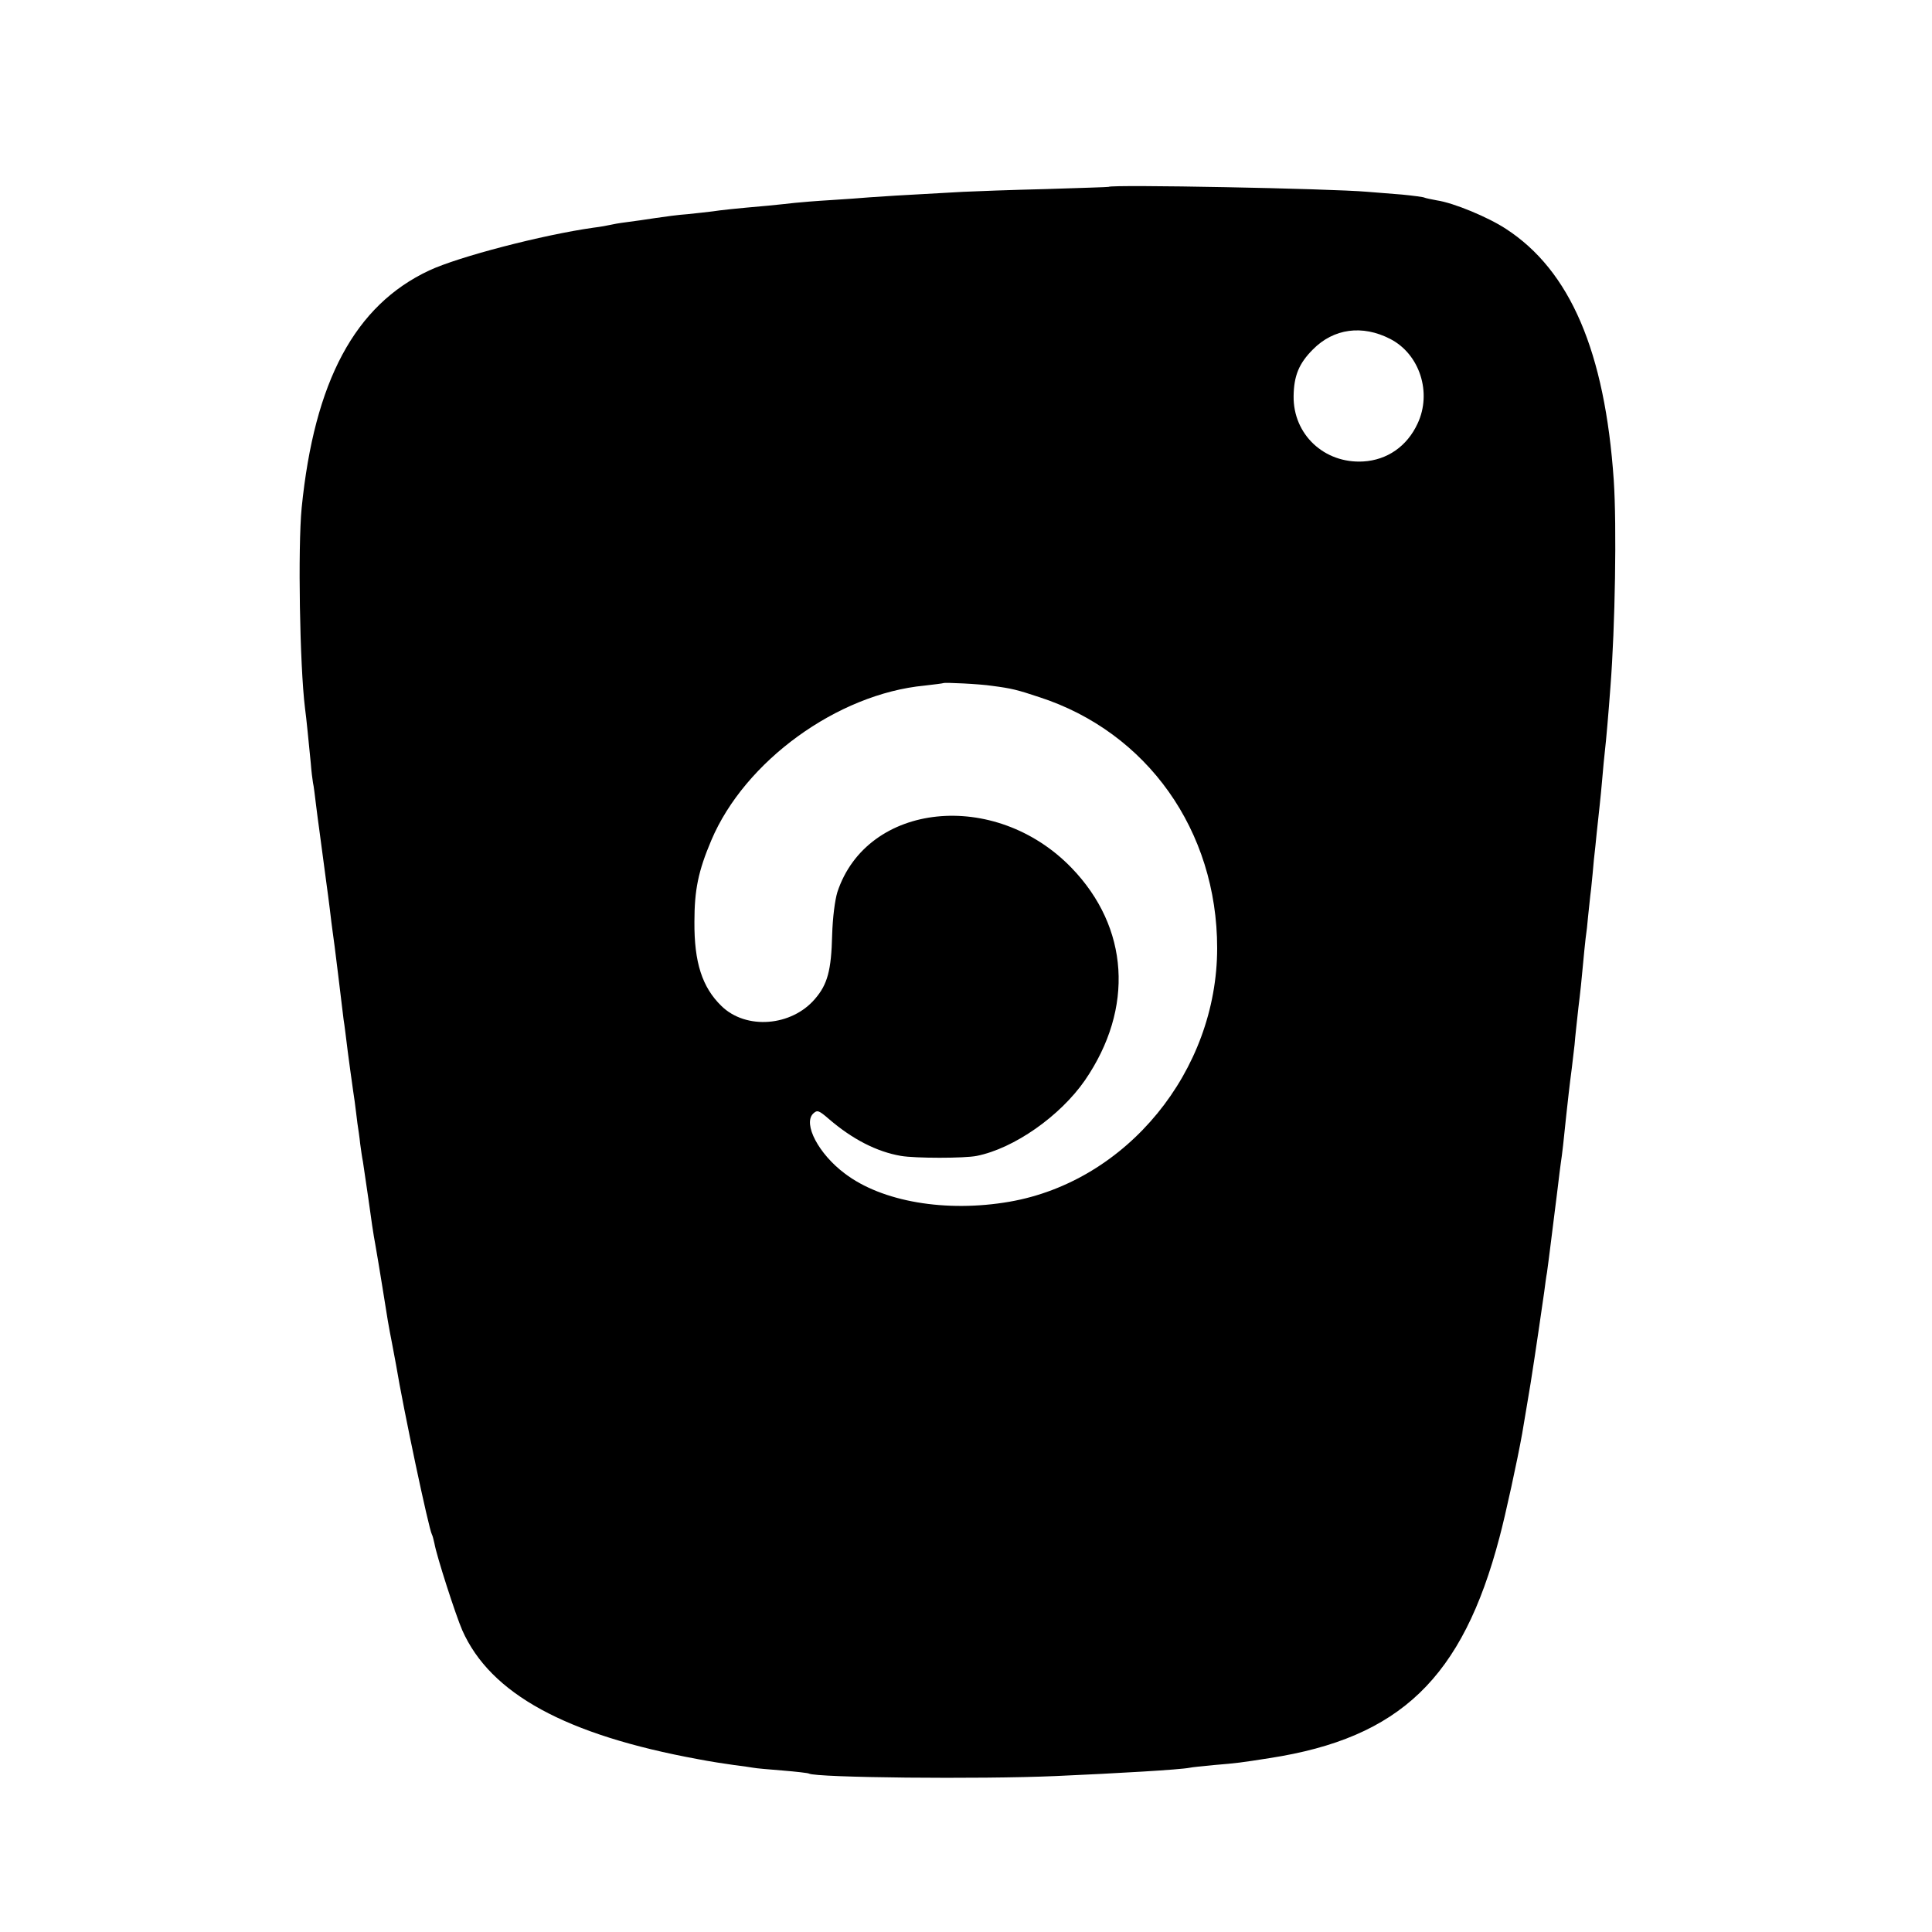 <?xml version="1.0" standalone="no"?>
<!DOCTYPE svg PUBLIC "-//W3C//DTD SVG 20010904//EN"
 "http://www.w3.org/TR/2001/REC-SVG-20010904/DTD/svg10.dtd">
<svg version="1.0" xmlns="http://www.w3.org/2000/svg"
 width="700pt" height="700pt" viewBox="0 0 700 700"
 preserveAspectRatio="xMidYMid meet">
<g transform="translate(0,700) scale(0.1,-0.1)"
fill="#000000" stroke="none">
<path d="M4017 6323 c-1 -1 -103 -4 -227 -8 -124 -3 -259 -8 -300 -10 -240
-13 -299 -17 -340 -20 -25 -2 -88 -7 -140 -10 -52 -3 -111 -8 -130 -10 -19 -2
-62 -7 -95 -10 -125 -11 -171 -16 -204 -21 -18 -2 -59 -7 -90 -10 -31 -2 -83
-9 -116 -14 -33 -5 -80 -12 -105 -15 -25 -3 -52 -8 -60 -10 -8 -2 -35 -7 -60
-10 -184 -26 -488 -105 -595 -155 -269 -126 -416 -401 -462 -860 -14 -144 -7
-570 12 -725 5 -35 14 -130 21 -200 2 -27 6 -60 8 -71 3 -12 7 -48 11 -80 4
-33 9 -70 11 -84 2 -14 8 -61 14 -105 6 -44 12 -91 14 -105 2 -14 7 -51 11
-84 4 -32 8 -68 10 -80 2 -11 11 -82 20 -156 9 -74 18 -148 20 -165 3 -16 9
-68 15 -115 6 -47 13 -96 15 -110 2 -14 6 -45 10 -70 3 -25 8 -61 10 -80 3
-19 8 -53 10 -74 3 -22 7 -51 10 -65 2 -14 11 -75 20 -136 8 -60 19 -135 25
-165 5 -30 17 -98 25 -150 19 -121 23 -144 35 -205 5 -27 12 -63 15 -80 26
-158 119 -597 130 -615 2 -3 6 -18 9 -32 8 -46 77 -260 101 -315 102 -230 375
-379 855 -467 41 -8 99 -17 129 -21 30 -4 61 -8 71 -10 9 -2 56 -6 106 -10 49
-4 92 -9 95 -11 25 -15 620 -21 894 -9 227 10 449 23 485 30 8 2 49 6 90 10
83 7 92 8 200 25 473 73 699 290 833 800 22 82 65 280 82 375 6 38 26 152 31
185 17 107 44 293 49 329 3 23 7 55 10 70 2 14 9 67 15 116 6 50 13 104 15
120 2 17 7 53 10 80 3 28 8 64 10 80 5 32 11 85 20 175 6 54 11 102 20 170 2
19 7 58 10 85 2 28 9 88 14 135 6 47 13 114 16 150 3 36 8 81 10 100 3 19 7
55 9 80 3 25 7 70 11 100 3 30 8 78 10 105 3 28 8 70 10 95 9 85 14 125 20
195 3 39 8 86 10 105 4 33 13 136 20 232 17 218 23 583 12 748 -32 466 -158
760 -391 911 -64 42 -189 94 -250 103 -21 4 -41 8 -45 10 -3 2 -40 7 -81 11
-41 3 -97 8 -125 10 -137 12 -929 27 -938 18z m1020 -551 c107 -55 152 -195
99 -307 -38 -82 -110 -132 -197 -137 -141 -8 -254 98 -252 237 1 73 19 118 70
169 75 76 179 90 280 38z m-1442 -1257 c69 -9 90 -14 171 -41 391 -127 644
-484 644 -909 0 -446 -327 -845 -752 -919 -231 -40 -463 0 -597 102 -95 71
-152 180 -115 217 15 14 20 13 58 -20 85 -73 173 -118 260 -133 52 -9 231 -9
275 0 135 27 302 144 392 274 179 261 160 554 -49 770 -277 286 -740 238 -848
-88 -9 -30 -17 -91 -19 -156 -3 -128 -17 -179 -62 -231 -85 -100 -250 -113
-339 -26 -70 68 -99 158 -98 305 0 116 14 184 61 295 121 287 457 531 773 561
36 4 66 8 68 9 4 3 132 -3 177 -10z"/>
</g>
</svg>
